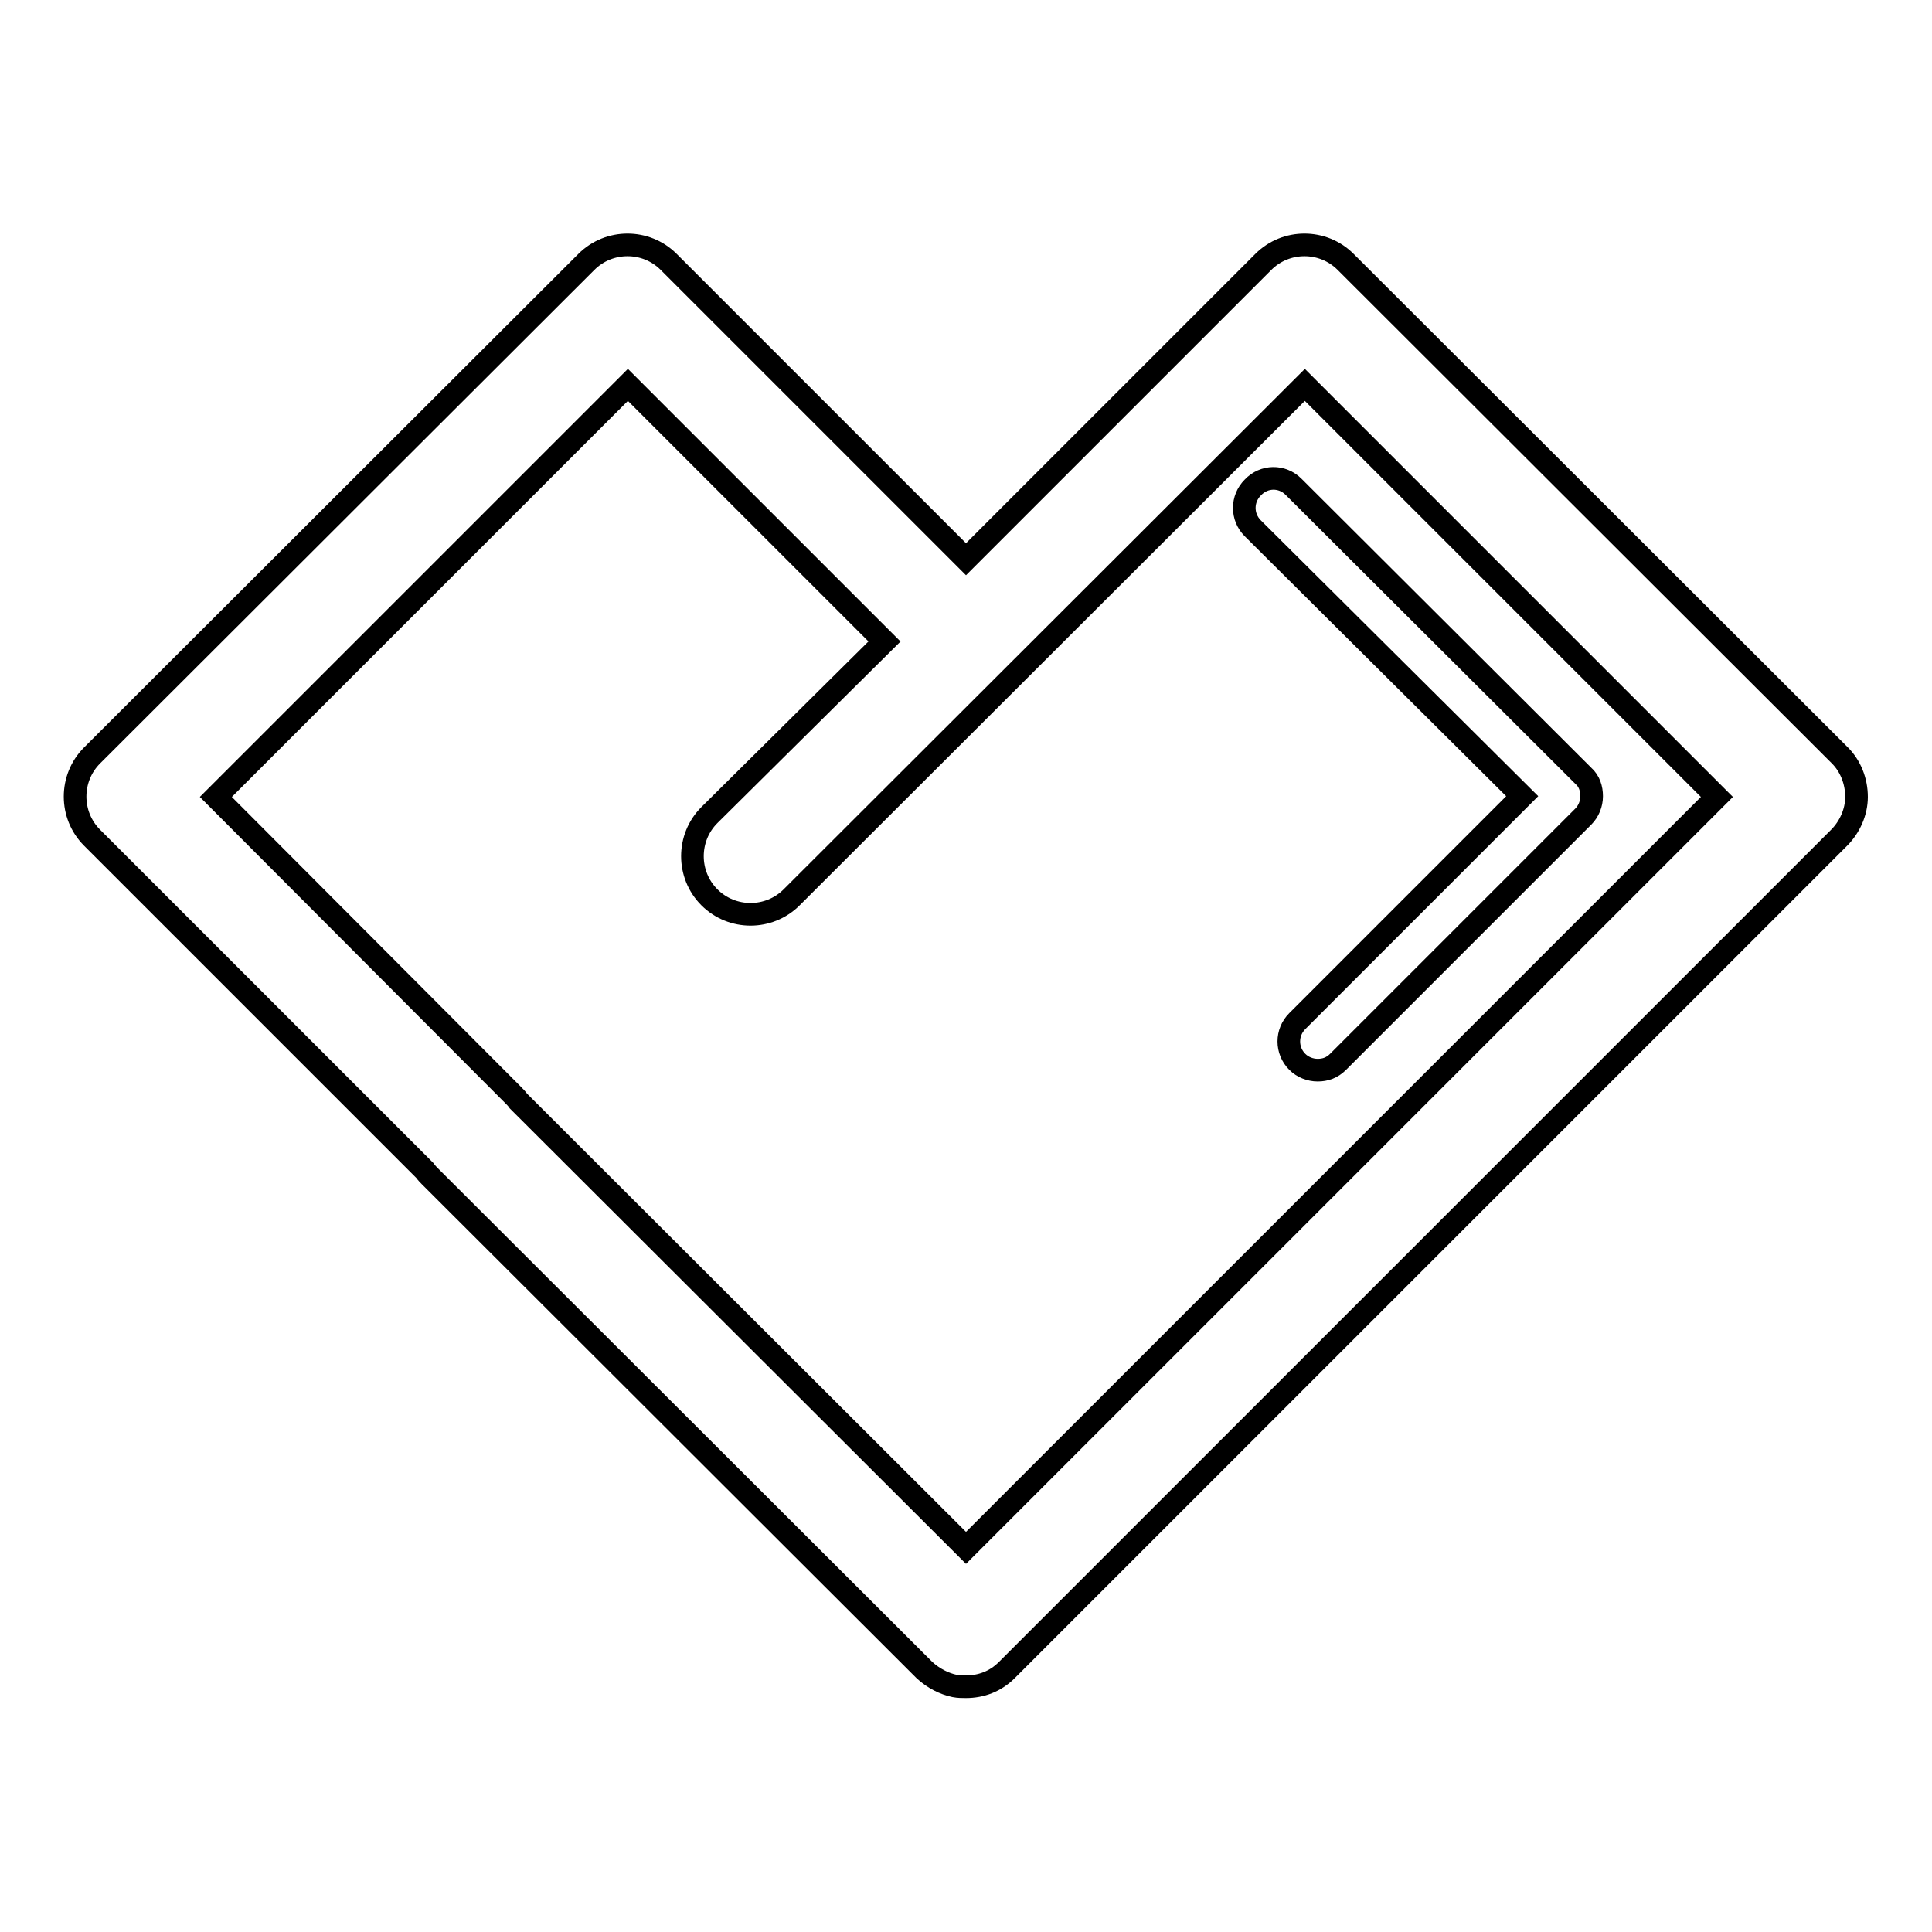 <?xml version="1.0" encoding="utf-8"?>
<!-- Svg Vector Icons : http://www.onlinewebfonts.com/icon -->
<!DOCTYPE svg PUBLIC "-//W3C//DTD SVG 1.1//EN" "http://www.w3.org/Graphics/SVG/1.1/DTD/svg11.dtd">
<svg version="1.1" xmlns="http://www.w3.org/2000/svg" xmlns:xlink="http://www.w3.org/1999/xlink" x="0px" y="0px" viewBox="0 0 256 256" enable-background="new 0 0 256 256" xml:space="preserve">
<g><g><g><path stroke-width="3" fill-opacity="0" stroke="#000000"  d="M243.8,100.1l-65.5-65.4c-3-3-7.9-3-10.9,0L128,74.1L88.6,34.7c-3-3-7.9-3-10.9,0l-65.5,65.4c-3,3-3,7.9,0,10.9l44.1,44.1c0.2,0.3,0.5,0.6,0.7,0.8l65.5,65.4c1.2,1.1,2.6,1.8,4,2.1c0.5,0.1,1,0.1,1.5,0.1c2,0,3.9-0.7,5.4-2.2L243.7,111c1.4-1.4,2.3-3.4,2.3-5.4C246,103.5,245.2,101.5,243.8,100.1z M128,205.1l-59.3-59.2c-0.2-0.3-0.5-0.6-0.7-0.8l-39.4-39.5L83.2,51l34,34L94,108c-3,3-3,7.9,0,10.9c3,3,7.9,3,10.9,0l68-67.9l54.6,54.6L128,205.1z M171.4,64.5l38.4,38.3c0.8,0.7,1.1,1.7,1.1,2.7s-0.4,2-1.1,2.7l-32.5,32.5c-0.8,0.8-1.7,1.1-2.7,1.1c-1,0-2-0.4-2.7-1.1c-1.5-1.5-1.5-3.9,0-5.4l29.8-29.8L166,70c-1.5-1.5-1.5-3.9,0-5.4C167.5,63,169.9,63,171.4,64.5z"/></g><g></g><g></g><g></g><g></g><g></g><g></g><g></g><g></g><g></g><g></g><g></g><g></g><g></g><g></g><g></g></g></g>
</svg>